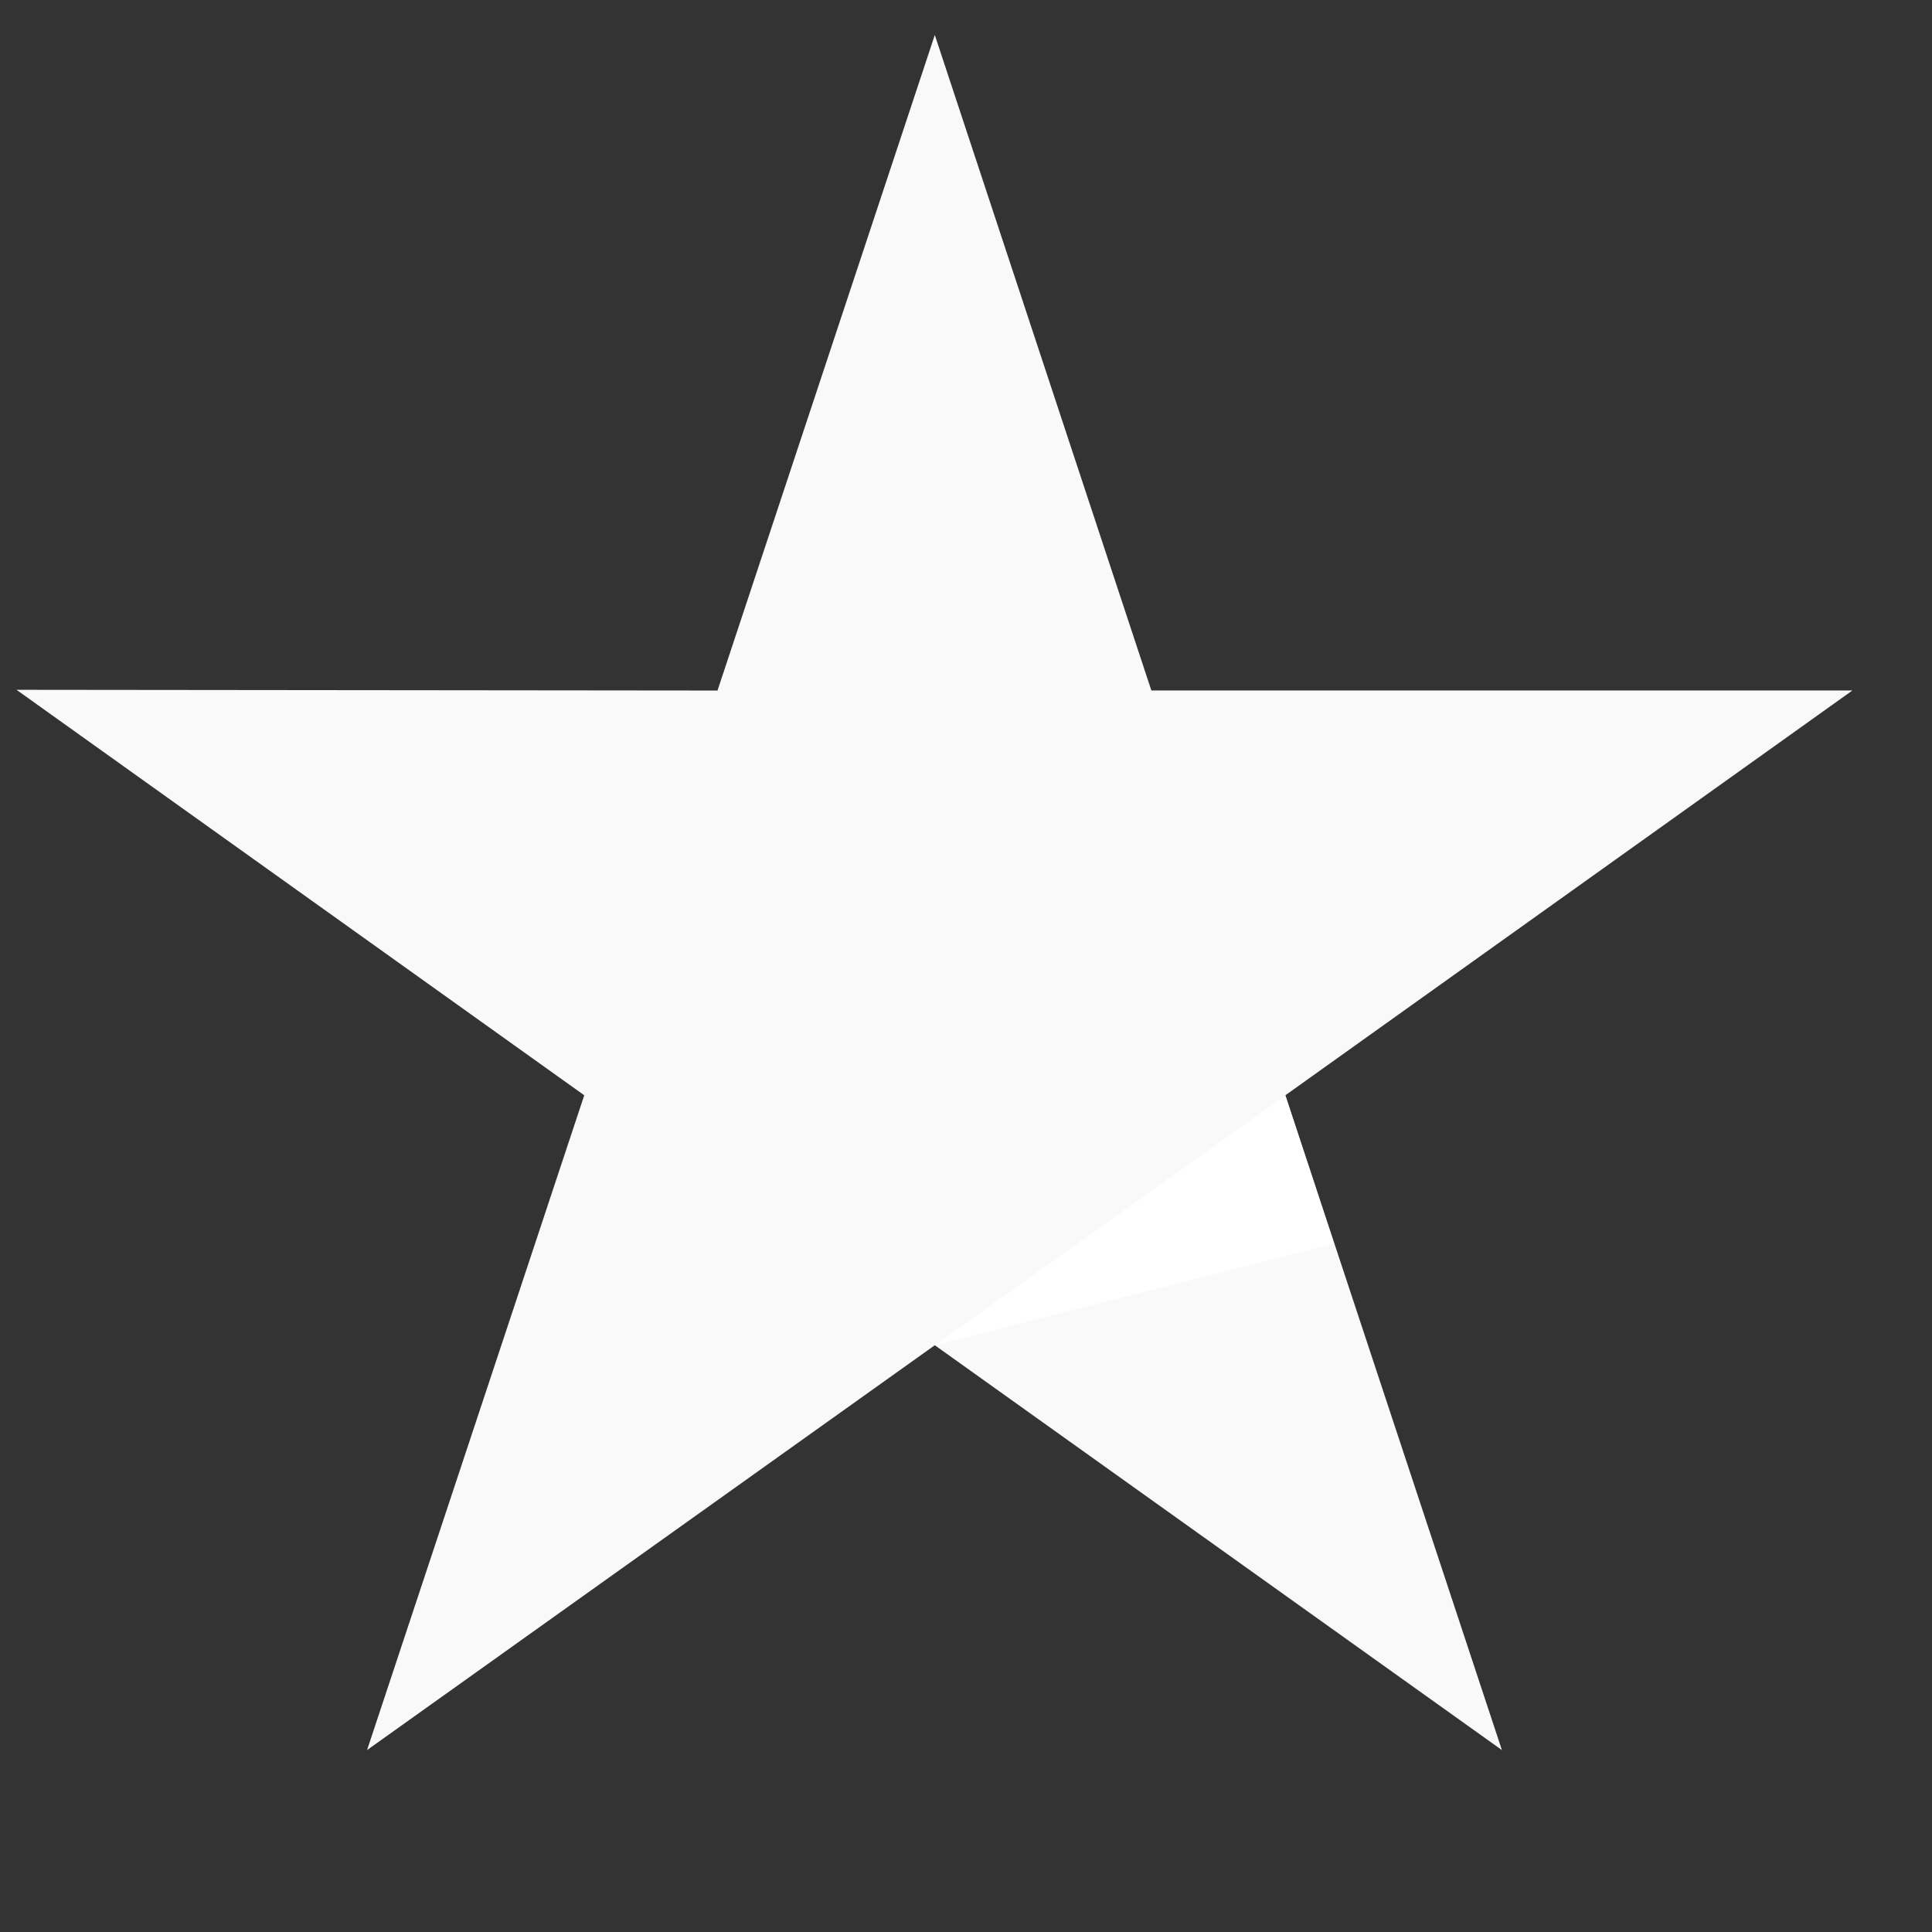 <svg version="1.0" preserveAspectRatio="xMidYMid meet" height="500" viewBox="0 0 375 375" zoomAndPan="magnify" width="500" xmlns:xlink="http://www.w3.org/1999/xlink" xmlns="http://www.w3.org/2000/svg"><rect x="0" y="0" width="375" height="375" fill="#333333" stroke="none"/><defs><clipPath id="918d206215"><path clip-rule="nonzero" d="M 3 6.789 L 360 6.789 L 360 340 L 3 340 Z M 3 6.789"></path></clipPath></defs><g clip-path="url(#918d206215)"><path fill-rule="nonzero" fill-opacity="1" d="M 359.551 134.02 L 223.477 134.02 L 181.445 6.789 L 139.266 134.031 L 3.203 133.891 L 113.402 212.594 L 71.246 339.688 L 181.445 261.109 L 291.52 339.688 L 249.488 212.594 Z M 359.551 134.02" fill="#f9f9f9"></path></g><path fill-rule="nonzero" fill-opacity="1" d="M 258.938 241.383 L 249.477 212.605 L 181.445 261.121 Z M 258.938 241.383" fill="#ffffff"></path></svg>